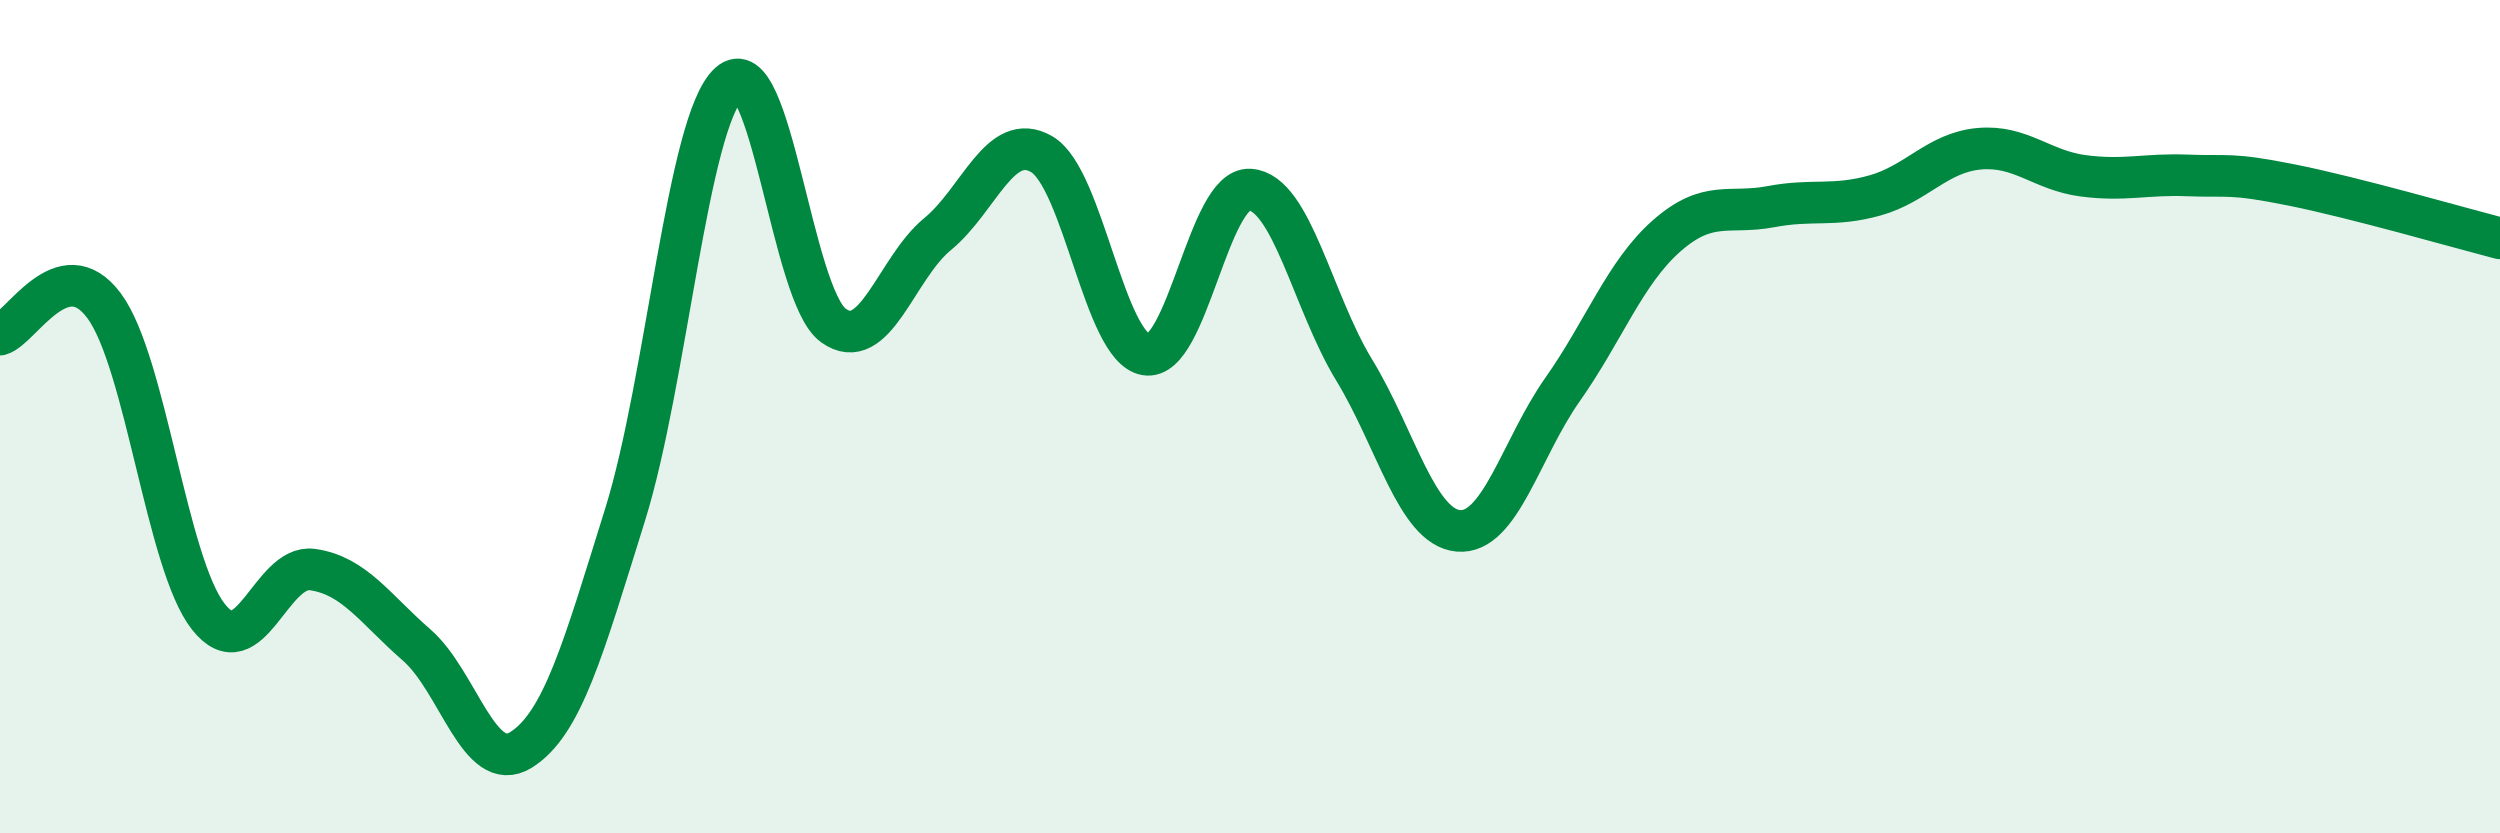 
    <svg width="60" height="20" viewBox="0 0 60 20" xmlns="http://www.w3.org/2000/svg">
      <path
        d="M 0,8.03 C 0.5,7.89 1.5,5.99 2.5,7.34 C 3.5,8.69 4,13.53 5,14.8 C 6,16.07 6.5,13.53 7.5,13.67 C 8.5,13.81 9,14.61 10,15.48 C 11,16.35 11.5,18.62 12.5,18 C 13.5,17.38 14,15.56 15,12.36 C 16,9.16 16.5,2.91 17.5,2 C 18.5,1.09 19,7.09 20,7.81 C 21,8.53 21.5,6.44 22.5,5.62 C 23.5,4.8 24,3.12 25,3.7 C 26,4.28 26.5,8.34 27.5,8.51 C 28.5,8.68 29,4.48 30,4.55 C 31,4.62 31.5,7.24 32.5,8.88 C 33.5,10.52 34,12.65 35,12.74 C 36,12.83 36.5,10.77 37.5,9.35 C 38.5,7.93 39,6.54 40,5.66 C 41,4.78 41.5,5.15 42.5,4.96 C 43.5,4.77 44,4.97 45,4.69 C 46,4.41 46.5,3.66 47.5,3.57 C 48.5,3.48 49,4.09 50,4.22 C 51,4.35 51.5,4.17 52.5,4.21 C 53.5,4.25 53.5,4.14 55,4.44 C 56.5,4.74 59,5.46 60,5.72L60 20L0 20Z"
        fill="#008740"
        opacity="0.1"
        stroke-linecap="round"
        stroke-linejoin="round"
      />
      <path
        d="M 0,8.03 C 0.5,7.89 1.5,5.99 2.5,7.34 C 3.5,8.69 4,13.53 5,14.8 C 6,16.07 6.5,13.53 7.5,13.67 C 8.5,13.81 9,14.61 10,15.48 C 11,16.35 11.5,18.62 12.5,18 C 13.5,17.38 14,15.56 15,12.36 C 16,9.16 16.5,2.91 17.5,2 C 18.5,1.09 19,7.09 20,7.81 C 21,8.53 21.5,6.44 22.5,5.62 C 23.5,4.8 24,3.12 25,3.7 C 26,4.28 26.5,8.34 27.5,8.51 C 28.5,8.68 29,4.48 30,4.55 C 31,4.62 31.5,7.24 32.5,8.88 C 33.5,10.52 34,12.65 35,12.74 C 36,12.83 36.5,10.77 37.5,9.35 C 38.5,7.93 39,6.54 40,5.66 C 41,4.78 41.5,5.15 42.5,4.96 C 43.5,4.77 44,4.97 45,4.69 C 46,4.41 46.5,3.66 47.5,3.57 C 48.5,3.48 49,4.09 50,4.22 C 51,4.35 51.5,4.17 52.5,4.21 C 53.5,4.25 53.5,4.14 55,4.44 C 56.5,4.74 59,5.46 60,5.72"
        stroke="#008740"
        stroke-width="1"
        fill="none"
        stroke-linecap="round"
        stroke-linejoin="round"
      />
    </svg>
  